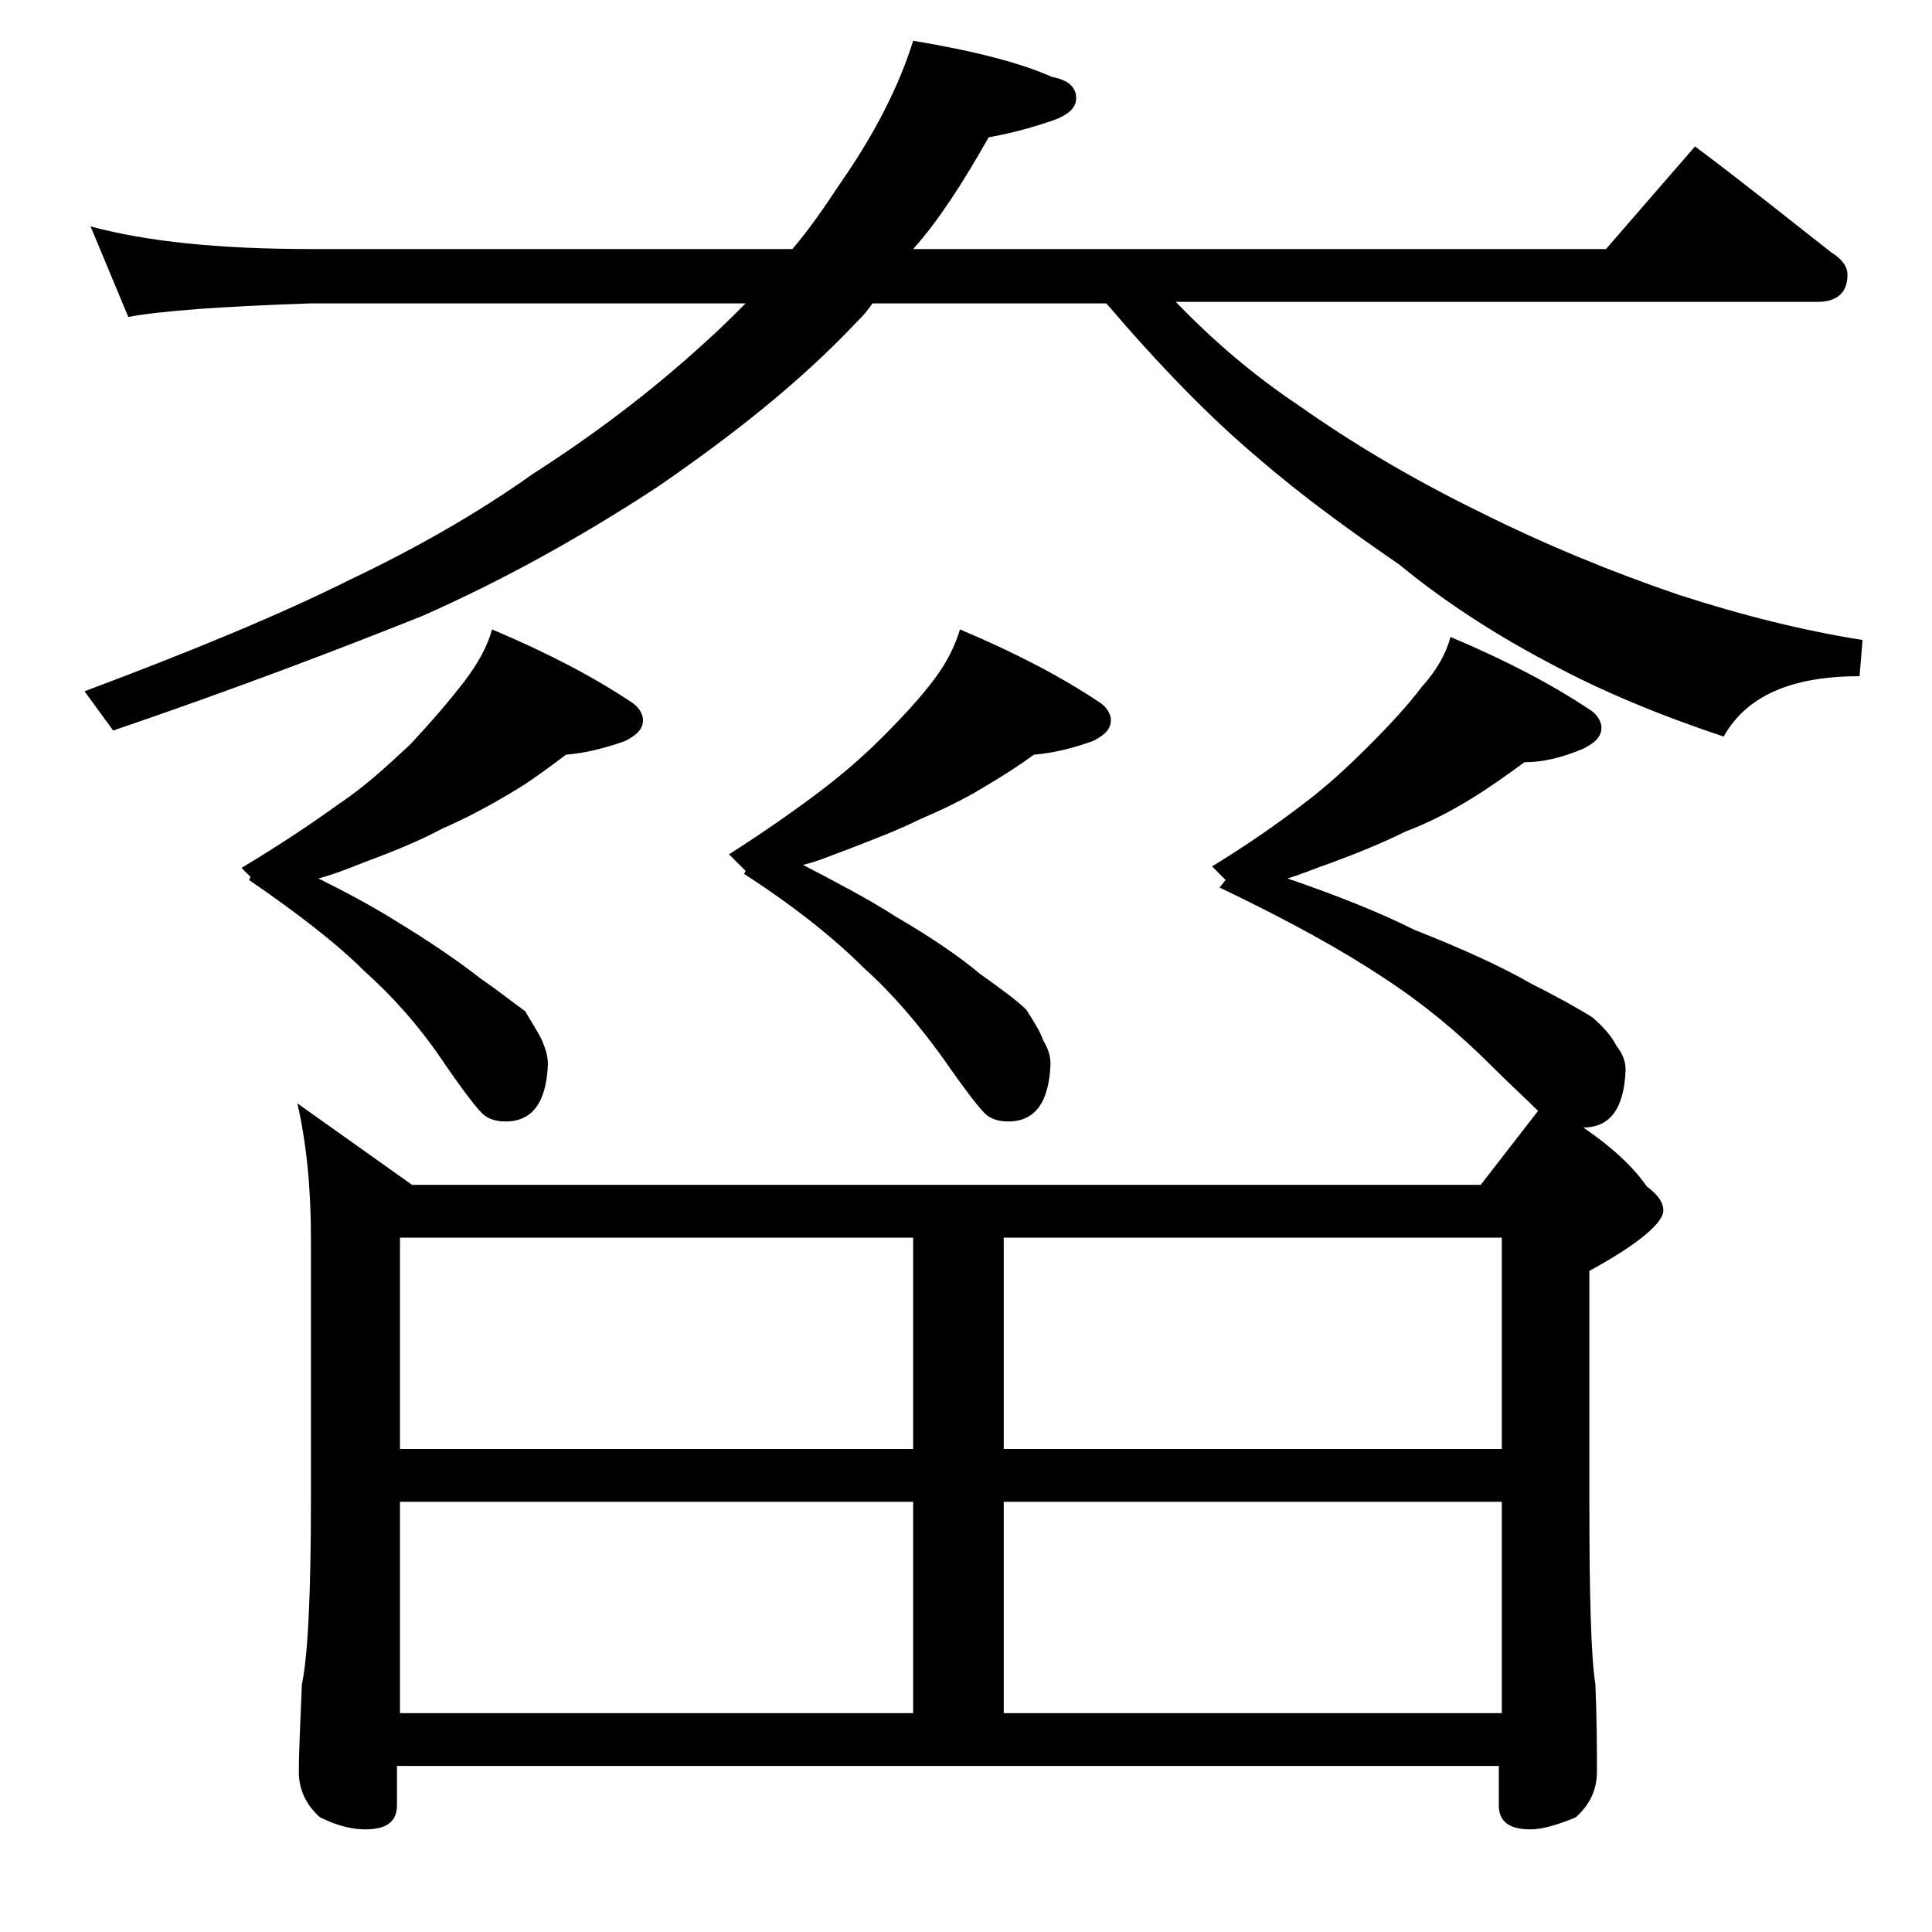 <?xml version="1.0" encoding="utf-8"?>
<!-- Generator: Adobe Illustrator 18.0.0, SVG Export Plug-In . SVG Version: 6.00 Build 0)  -->
<!DOCTYPE svg PUBLIC "-//W3C//DTD SVG 1.1//EN" "http://www.w3.org/Graphics/SVG/1.1/DTD/svg11.dtd">
<svg version="1.1" id="Layer_1" xmlns="http://www.w3.org/2000/svg" xmlns:xlink="http://www.w3.org/1999/xlink" x="0px" y="0px"
	 viewBox="0 0 128 128" enable-background="new 0 0 128 128" xml:space="preserve">
<path d="M20.6,16.5h31.9c1.2-1.4,2.2-2.9,3.2-4.4c2.3-3.3,3.9-6.5,4.8-9.4c4.2,0.7,7.2,1.5,9.2,2.4c1.1,0.2,1.6,0.7,1.6,1.4
	c0,0.7-0.6,1.2-1.9,1.6c-1.5,0.5-2.8,0.8-3.9,1c-1.7,3-3.3,5.5-5,7.4h45.9l5.9-6.8c3.2,2.4,6.2,4.8,9,7c0.8,0.5,1.1,1,1.1,1.5
	c0,1.2-0.7,1.8-2,1.8H77.9c2.5,2.6,5.2,4.9,8.2,6.9c3.4,2.4,7.4,4.8,11.9,7c4.4,2.2,8.8,4,13.2,5.5c4.3,1.4,8.4,2.4,12.2,3l-0.2,2.4
	c-4.5,0-7.5,1.3-9,4c-4.2-1.4-8.1-3-11.6-4.9c-3.8-2-7.1-4.2-9.9-6.5c-3.2-2.2-6.4-4.5-9.4-7.1c-3.2-2.7-6.5-6.1-10-10.2H57.8
	c-0.4,0.6-0.8,1-1.2,1.4c-3.6,3.8-8,7.3-13.1,10.8c-5.2,3.4-10.3,6.2-15.5,8.5c-5.5,2.2-12.3,4.8-20.5,7.6l-1.9-2.6
	c7.2-2.7,13-5.1,17.6-7.4c4.2-2,8.3-4.3,12.1-7c3.9-2.5,7.8-5.4,11.5-8.8c0.9-0.8,1.8-1.7,2.6-2.5H20.6c-5.9,0.2-10,0.5-12.1,0.9
	L6,15C9.7,16,14.5,16.5,20.6,16.5z M32.6,41.7c3.8,1.6,6.8,3.2,9.2,4.8c0.5,0.3,0.8,0.8,0.8,1.2c0,0.6-0.4,1-1.2,1.4
	c-1.4,0.5-2.7,0.8-3.9,0.9c-1.2,0.9-2.4,1.8-3.6,2.5c-1.5,0.9-3,1.7-4.6,2.4c-1.5,0.8-3.2,1.5-5.1,2.2c-1,0.4-2,0.8-3.1,1.1
	c1.8,0.9,3.5,1.8,5.1,2.8c2.3,1.4,4.2,2.7,5.6,3.8c1.3,0.9,2.3,1.7,3,2.2c0.4,0.7,0.8,1.3,1.1,1.9c0.2,0.5,0.4,1,0.4,1.6
	c-0.1,2.5-1,3.8-2.8,3.8c-0.5,0-1-0.1-1.4-0.4c-0.4-0.3-1.4-1.6-2.9-3.8c-1.5-2.2-3.2-4.1-5.1-5.8c-1.8-1.8-4.4-3.8-7.6-6l0.1-0.2
	L16,57.5c2.5-1.5,4.6-2.9,6.4-4.2c1.8-1.2,3.3-2.6,4.8-4c1.4-1.5,2.6-2.9,3.6-4.2C31.7,43.9,32.3,42.8,32.6,41.7z M96.1,42.2
	c3.8,1.6,6.8,3.2,9.2,4.8c0.5,0.3,0.8,0.8,0.8,1.2c0,0.6-0.4,1-1.2,1.4c-1.4,0.6-2.7,0.9-3.9,0.9c-1.1,0.8-2.2,1.6-3.5,2.4
	c-1.3,0.8-2.8,1.6-4.4,2.2c-1.4,0.7-3.1,1.4-5,2.1c-0.9,0.3-1.8,0.7-2.8,1c3.2,1.1,6,2.2,8.4,3.4c3.3,1.3,5.9,2.5,7.8,3.6
	c1.8,0.9,3.2,1.7,4,2.2c0.8,0.7,1.3,1.3,1.6,1.9c0.4,0.5,0.6,1,0.6,1.6c-0.1,2.5-1,3.8-2.8,3.8c1.9,1.3,3.3,2.6,4.2,3.9
	c0.8,0.6,1.1,1.1,1.1,1.6c0,0.8-1.6,2.2-4.9,4v15.2c0,6.2,0.1,10.3,0.4,12.2c0.1,2.4,0.1,4.3,0.1,5.8c0,1.2-0.5,2.2-1.4,3
	c-1.2,0.5-2.2,0.8-3,0.8c-1.4,0-2.1-0.5-2.1-1.6V117h-73v2.6c0,1.1-0.7,1.6-2.1,1.6c-0.8,0-1.8-0.2-3-0.8c-0.9-0.8-1.4-1.8-1.4-3
	c0-1.4,0.1-3.3,0.2-5.8c0.4-1.9,0.6-6,0.6-12.2V82c0-3.3-0.3-6.3-0.9-8.9l7.6,5.4h70.8l3.8-4.9c-0.8-0.8-1.9-1.8-3.1-3
	c-2.2-2.2-4.5-4.1-7.1-5.8c-2.7-1.8-6.3-3.8-10.9-6l0.4-0.5l-0.9-0.9c2.3-1.4,4.3-2.8,6-4.1c1.6-1.2,3-2.5,4.4-3.9
	c1.4-1.4,2.6-2.7,3.5-3.9C95.2,44.4,95.8,43.3,96.1,42.2z M26.5,96h34V82h-34V96z M26.5,113.5h34v-14h-34V113.5z M63.6,41.7
	c3.8,1.6,6.8,3.2,9.2,4.8c0.5,0.3,0.8,0.8,0.8,1.2c0,0.6-0.4,1-1.2,1.4c-1.4,0.5-2.7,0.8-3.9,0.9c-1.1,0.8-2.2,1.5-3.4,2.2
	c-1.3,0.8-2.8,1.5-4.2,2.1c-1.4,0.7-3,1.3-4.8,2c-1.1,0.4-2,0.8-2.9,1c2.3,1.2,4.4,2.3,6.1,3.4c2.4,1.4,4.3,2.7,5.6,3.8
	c1.4,1,2.5,1.8,3.1,2.4c0.5,0.8,0.9,1.4,1.1,2c0.3,0.5,0.5,1,0.5,1.6c-0.1,2.5-1,3.8-2.8,3.8c-0.5,0-1-0.1-1.4-0.4
	c-0.4-0.3-1.4-1.6-3-3.9c-1.6-2.2-3.3-4.2-5.2-5.9c-1.9-1.9-4.5-4-7.9-6.2l0.1-0.2l-1.1-1.1c2.2-1.4,4.2-2.8,5.8-4
	c1.6-1.2,3-2.4,4.4-3.8c1.3-1.3,2.5-2.6,3.4-3.8C62.8,43.8,63.3,42.7,63.6,41.7z M66.5,82v14h33V82H66.5z M66.5,113.5h33v-14h-33
	V113.5z"/>
</svg>
